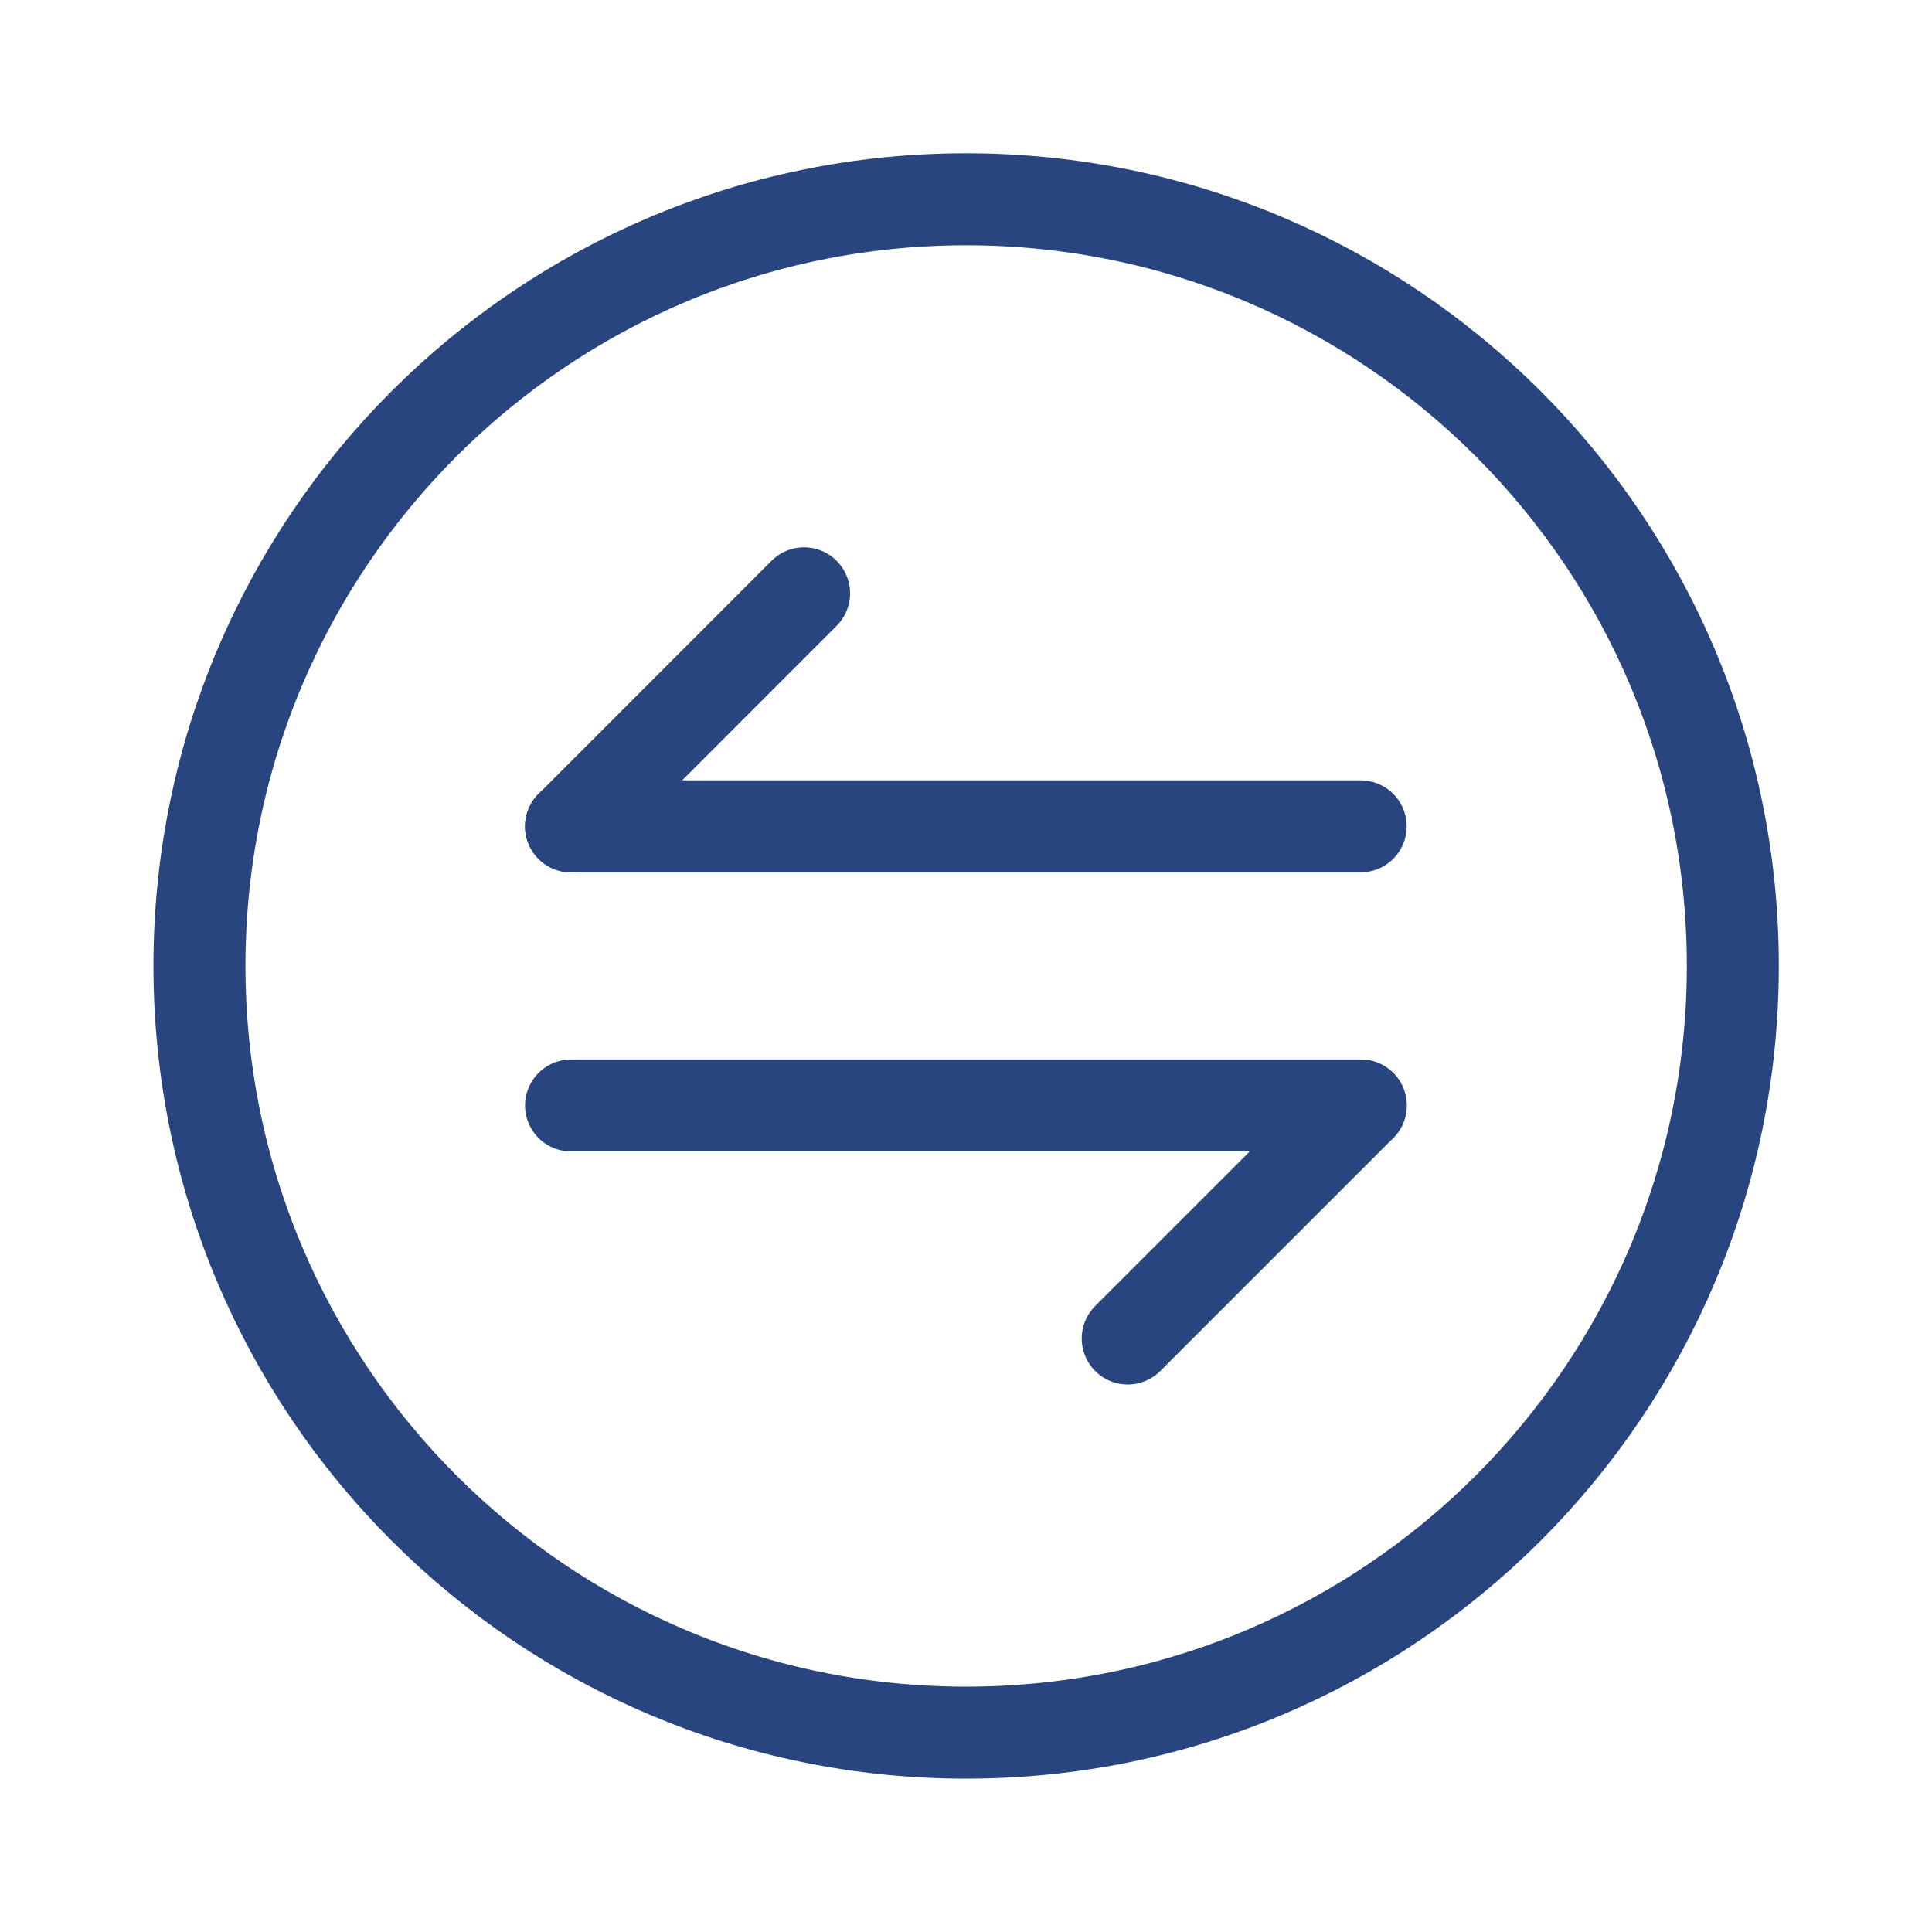 <svg width="21" height="21" viewBox="0 0 21 21" fill="none" xmlns="http://www.w3.org/2000/svg">
<path d="M14.791 12.016L12.258 14.549" stroke="#294580" stroke-miterlimit="10" stroke-linecap="round" stroke-linejoin="round"/>
<path d="M6.207 12.016H14.79" stroke="#294580" stroke-miterlimit="10" stroke-linecap="round" stroke-linejoin="round"/>
<path d="M6.207 8.983L8.74 6.449" stroke="#294580" stroke-miterlimit="10" stroke-linecap="round" stroke-linejoin="round"/>
<path d="M14.79 8.982H6.207" stroke="#294580" stroke-miterlimit="10" stroke-linecap="round" stroke-linejoin="round"/>
<path d="M10.501 18.833C15.104 18.833 18.835 15.102 18.835 10.499C18.835 5.897 15.104 2.166 10.501 2.166C5.899 2.166 2.168 5.897 2.168 10.499C2.168 15.102 5.899 18.833 10.501 18.833Z" stroke="#294580" stroke-linecap="round" stroke-linejoin="round"/>
</svg>
